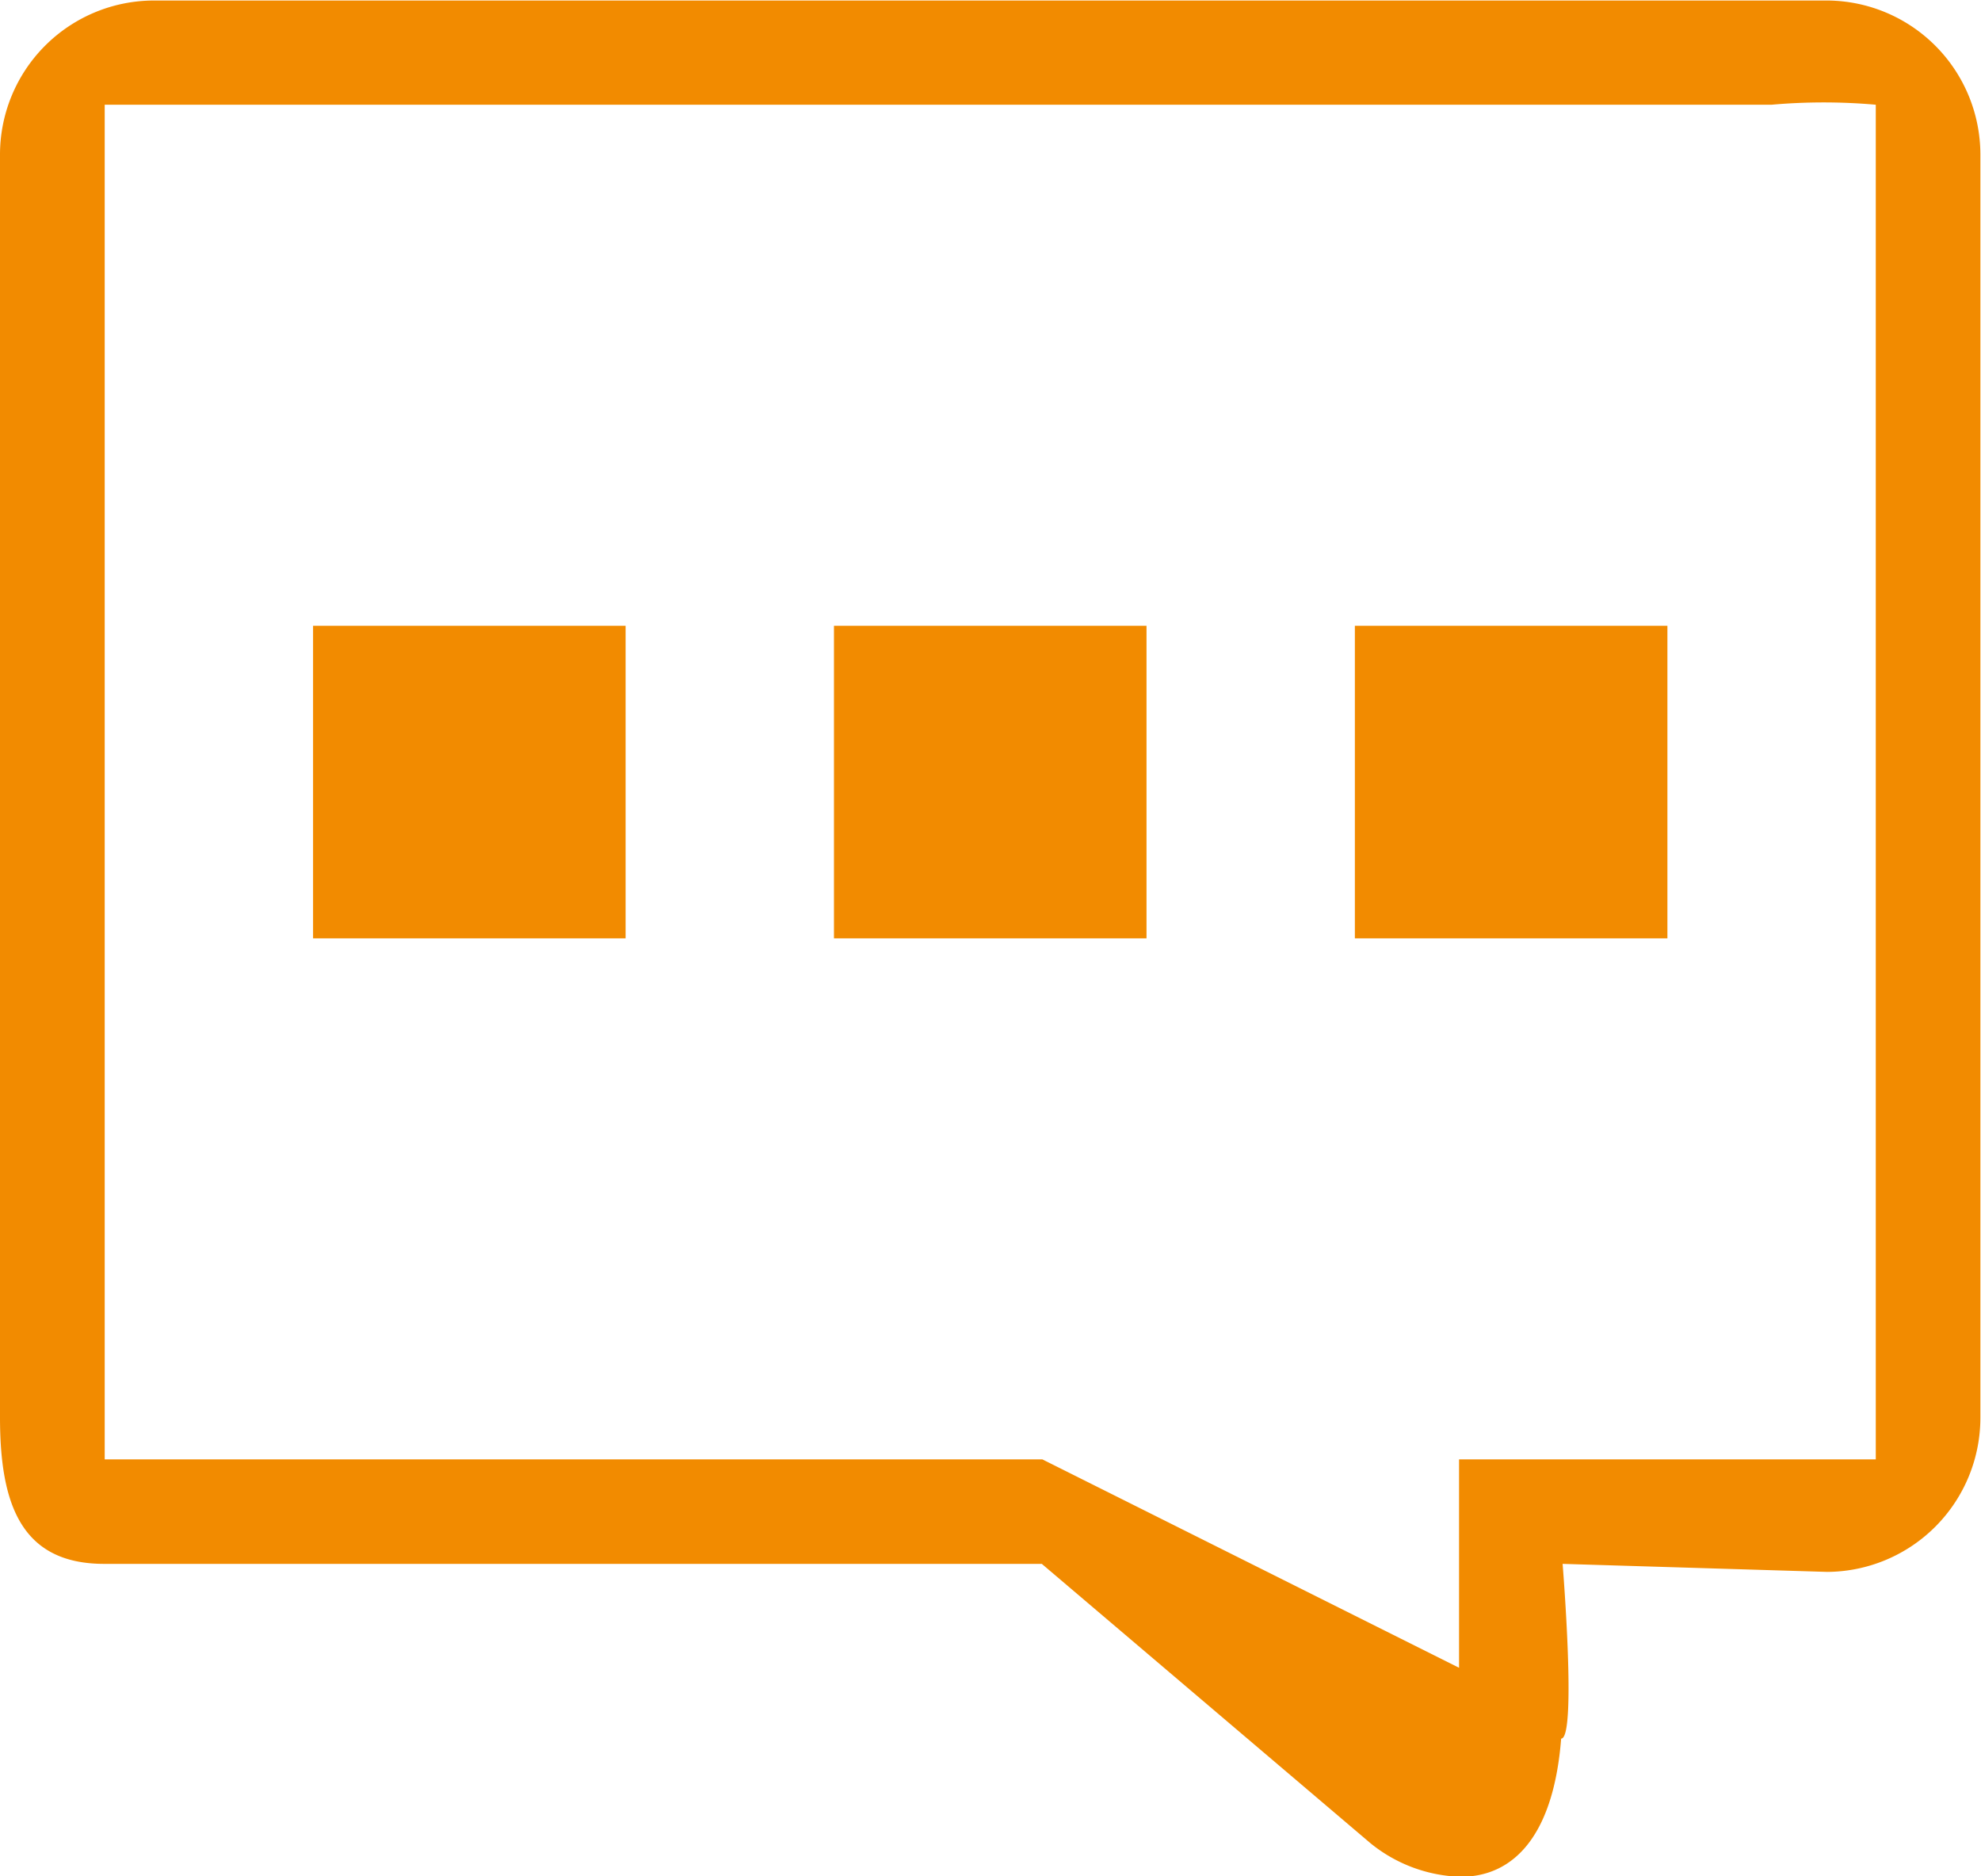 <svg xmlns="http://www.w3.org/2000/svg" width="19.015" height="18.006" viewBox="0 0 19.015 18.006"><path d="M1328.541,595h-16.075a1.479,1.479,0,0,0-1.471,1.485v12.111c0,.818.193,1.407,1,1.407h9l3.155,2.681a1.437,1.437,0,0,0,.865.322c.524,0,.894-.416.965-1.326.151,0,.014-1.677.014-1.677l2.541.077a1.479,1.479,0,0,0,1.469-1.484V596.48A1.479,1.479,0,0,0,1328.541,595Zm.459,14c0,.058.059,0,0,0h-4v2l-4-2h-9c-.059,0,0,.059,0,0V596h16a5.677,5.677,0,0,1,1,0v13Zm-15-8h3v3h-3Zm5,0h3v3h-3Zm5,0h3v3h-3Z" transform="translate(-1310.995 -594.995)" fill="#f28b00"/></svg>